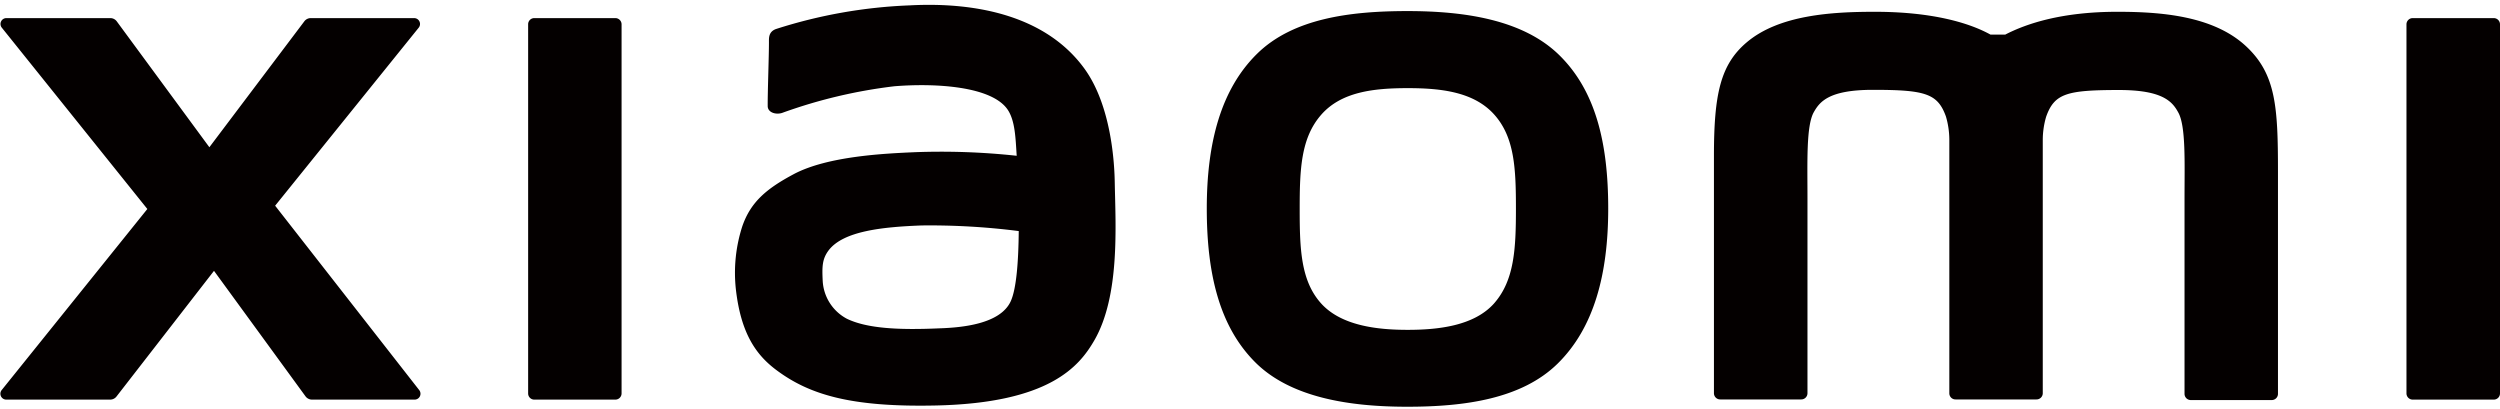 <?xml version="1.0" encoding="UTF-8"?> <svg xmlns="http://www.w3.org/2000/svg" viewBox="-0.047 -0.36 280.927 45.59" width="2500" height="409"> <path d="M158.12.7c-6.42 0-12.86.81-16.92 4.81s-5.64 10-5.64 17.38S137 36.16 141 40.16s10.66 5 17.08 5 12.86-.86 16.92-4.86 5.67-10 5.67-17.41-1.43-13.24-5.49-17.23S164.55.7 158.12.7zm9.75 32.82c-2.27 2.58-6.37 3-9.75 3s-7.47-.45-9.74-3S146 27.38 146 22.9s.15-7.95 2.41-10.54 5.9-3 9.74-3 7.48.45 9.74 3 2.41 6.05 2.41 10.54-.17 8.03-2.43 10.62zM69.1 1.49H60a.69.69 0 0 0-.7.69v41.49a.69.69 0 0 0 .7.69h9.1a.7.7 0 0 0 .7-.69V2.18a.7.7 0 0 0-.7-.69zM30.87 22.57L47 2.57a.66.66 0 0 0-.52-1.08H34.87a.9.9 0 0 0-.71.35L23.48 16 13.07 1.85a.9.9 0 0 0-.71-.36H.68a.66.66 0 0 0-.52 1.08l16.35 20.37L.14 43.29a.66.66 0 0 0 .52 1.07h11.68a.9.9 0 0 0 .72-.37L24 29.89 34.29 44a.91.91 0 0 0 .72.36h11.53a.66.66 0 0 0 .52-1.07zM252.33 4.64c-3.7-3.44-9.65-3.86-14.46-3.86-6.22 0-10.18 1.32-12.58 2.56h-1.67c-2.35-1.3-6.49-2.56-13-2.56-4.82 0-10.72.35-14.36 3.41-3 2.52-3.71 5.89-3.71 12.79v26.67a.7.7 0 0 0 .71.69h9.09a.7.7 0 0 0 .71-.69v-.09V21.7c0-4-.15-8.08.7-9.62.67-1.2 1.71-2.53 6.65-2.53 5.89 0 7.28.41 8.21 3a9.37 9.37 0 0 1 .38 2.56v28.54a.69.69 0 0 0 .7.69h9.09a.7.7 0 0 0 .71-.69V15.13a9.37 9.37 0 0 1 .38-2.56c.93-2.61 2.31-3 8.2-3 4.94 0 6 1.33 6.65 2.53.86 1.54.7 5.66.7 9.62v22a.7.7 0 0 0 .71.69h9.09a.7.7 0 0 0 .7-.69v-25c0-7.28-.23-10.95-3.6-14.08zM121.82 7.18C117.62 1.39 110-.36 102.14.06a56 56 0 0 0-15 2.66c-.88.33-.77 1.09-.78 1.55 0 1.53-.15 5.49-.14 7.1 0 .71.87 1 1.6.78a56.6 56.6 0 0 1 12.62-3c4.67-.38 11 0 12.76 2.65.83 1.26.87 3.19 1 5.16a78.77 78.77 0 0 0-11.51-.4c-3.35.15-9.69.44-13.5 2.44-3.06 1.63-4.86 3.11-5.82 5.87a17 17 0 0 0-.73 7.06c.56 5 2.28 7.43 4.61 9.15 3.67 2.72 8.31 4.15 17.89 3.94 12.75-.28 16.1-4.4 17.79-7.33 2.88-5 2.38-12.85 2.29-17.68-.03-2.01-.33-8.59-3.4-12.83zm-8.31 26.17c-1.2 2.53-5.49 2.92-8 3-4.7.21-8.16 0-10.4-1.08A5.12 5.12 0 0 1 92.4 31c-.08-1.63-.05-2.46.68-3.43 1.66-2.15 6-2.61 10.41-2.78a78.94 78.94 0 0 1 10.94.63c-.03 3.24-.24 6.5-.92 7.93zM280.17 1.49h-9.09a.7.7 0 0 0-.71.69v41.49a.7.7 0 0 0 .71.69h9.09a.7.7 0 0 0 .71-.69V2.18a.7.7 0 0 0-.71-.69z" fill="#040000"></path> </svg> 